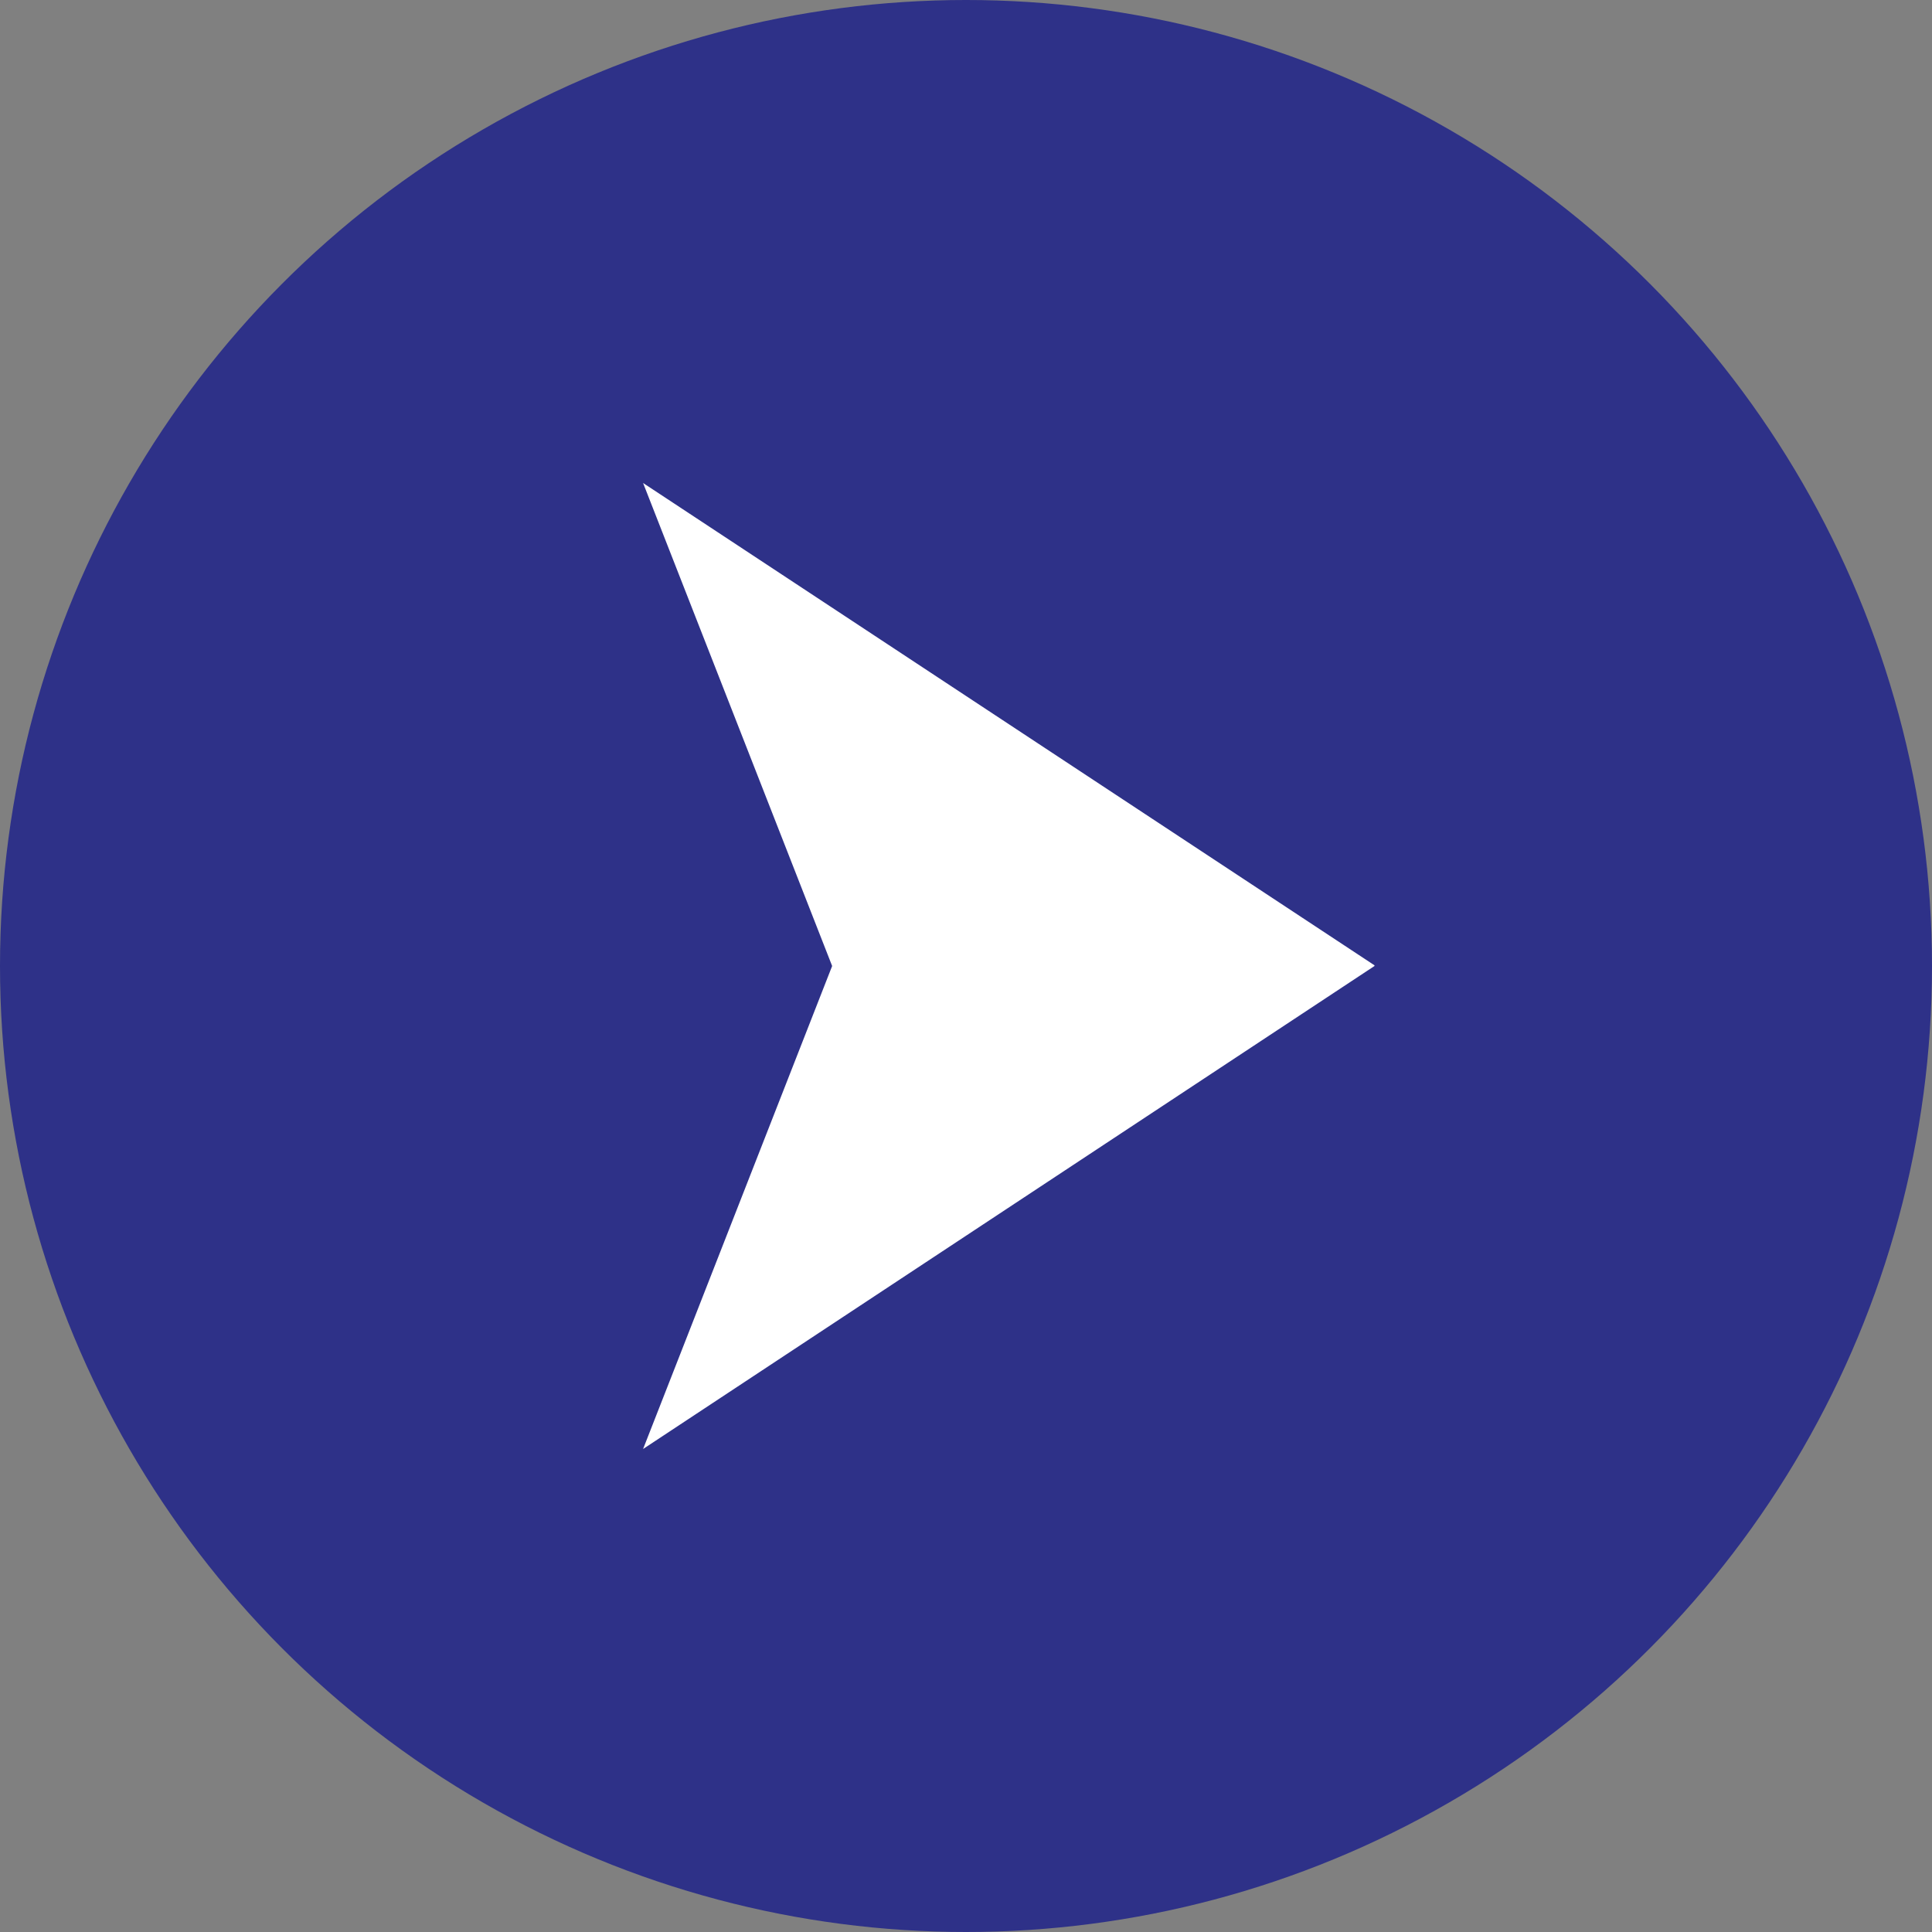 <svg xmlns="http://www.w3.org/2000/svg" viewBox="0 0 28 28"><rect x="0" y="0" width="28" height="28" fill="#808080" stroke="none"/><defs><style>.cls-1{fill:#2e3188;}.cls-2{fill:#fff;}</style></defs><g id="Layer_2" data-name="Layer 2"><g id="Layer_1-2" data-name="Layer 1"><circle class="cls-1" cx="14" cy="14" r="14"></circle><polygon id="F" class="cls-2" points="19.92 14 19.92 13.99 9.32 7 12.06 14 9.32 21 19.92 14"></polygon></g></g></svg>
